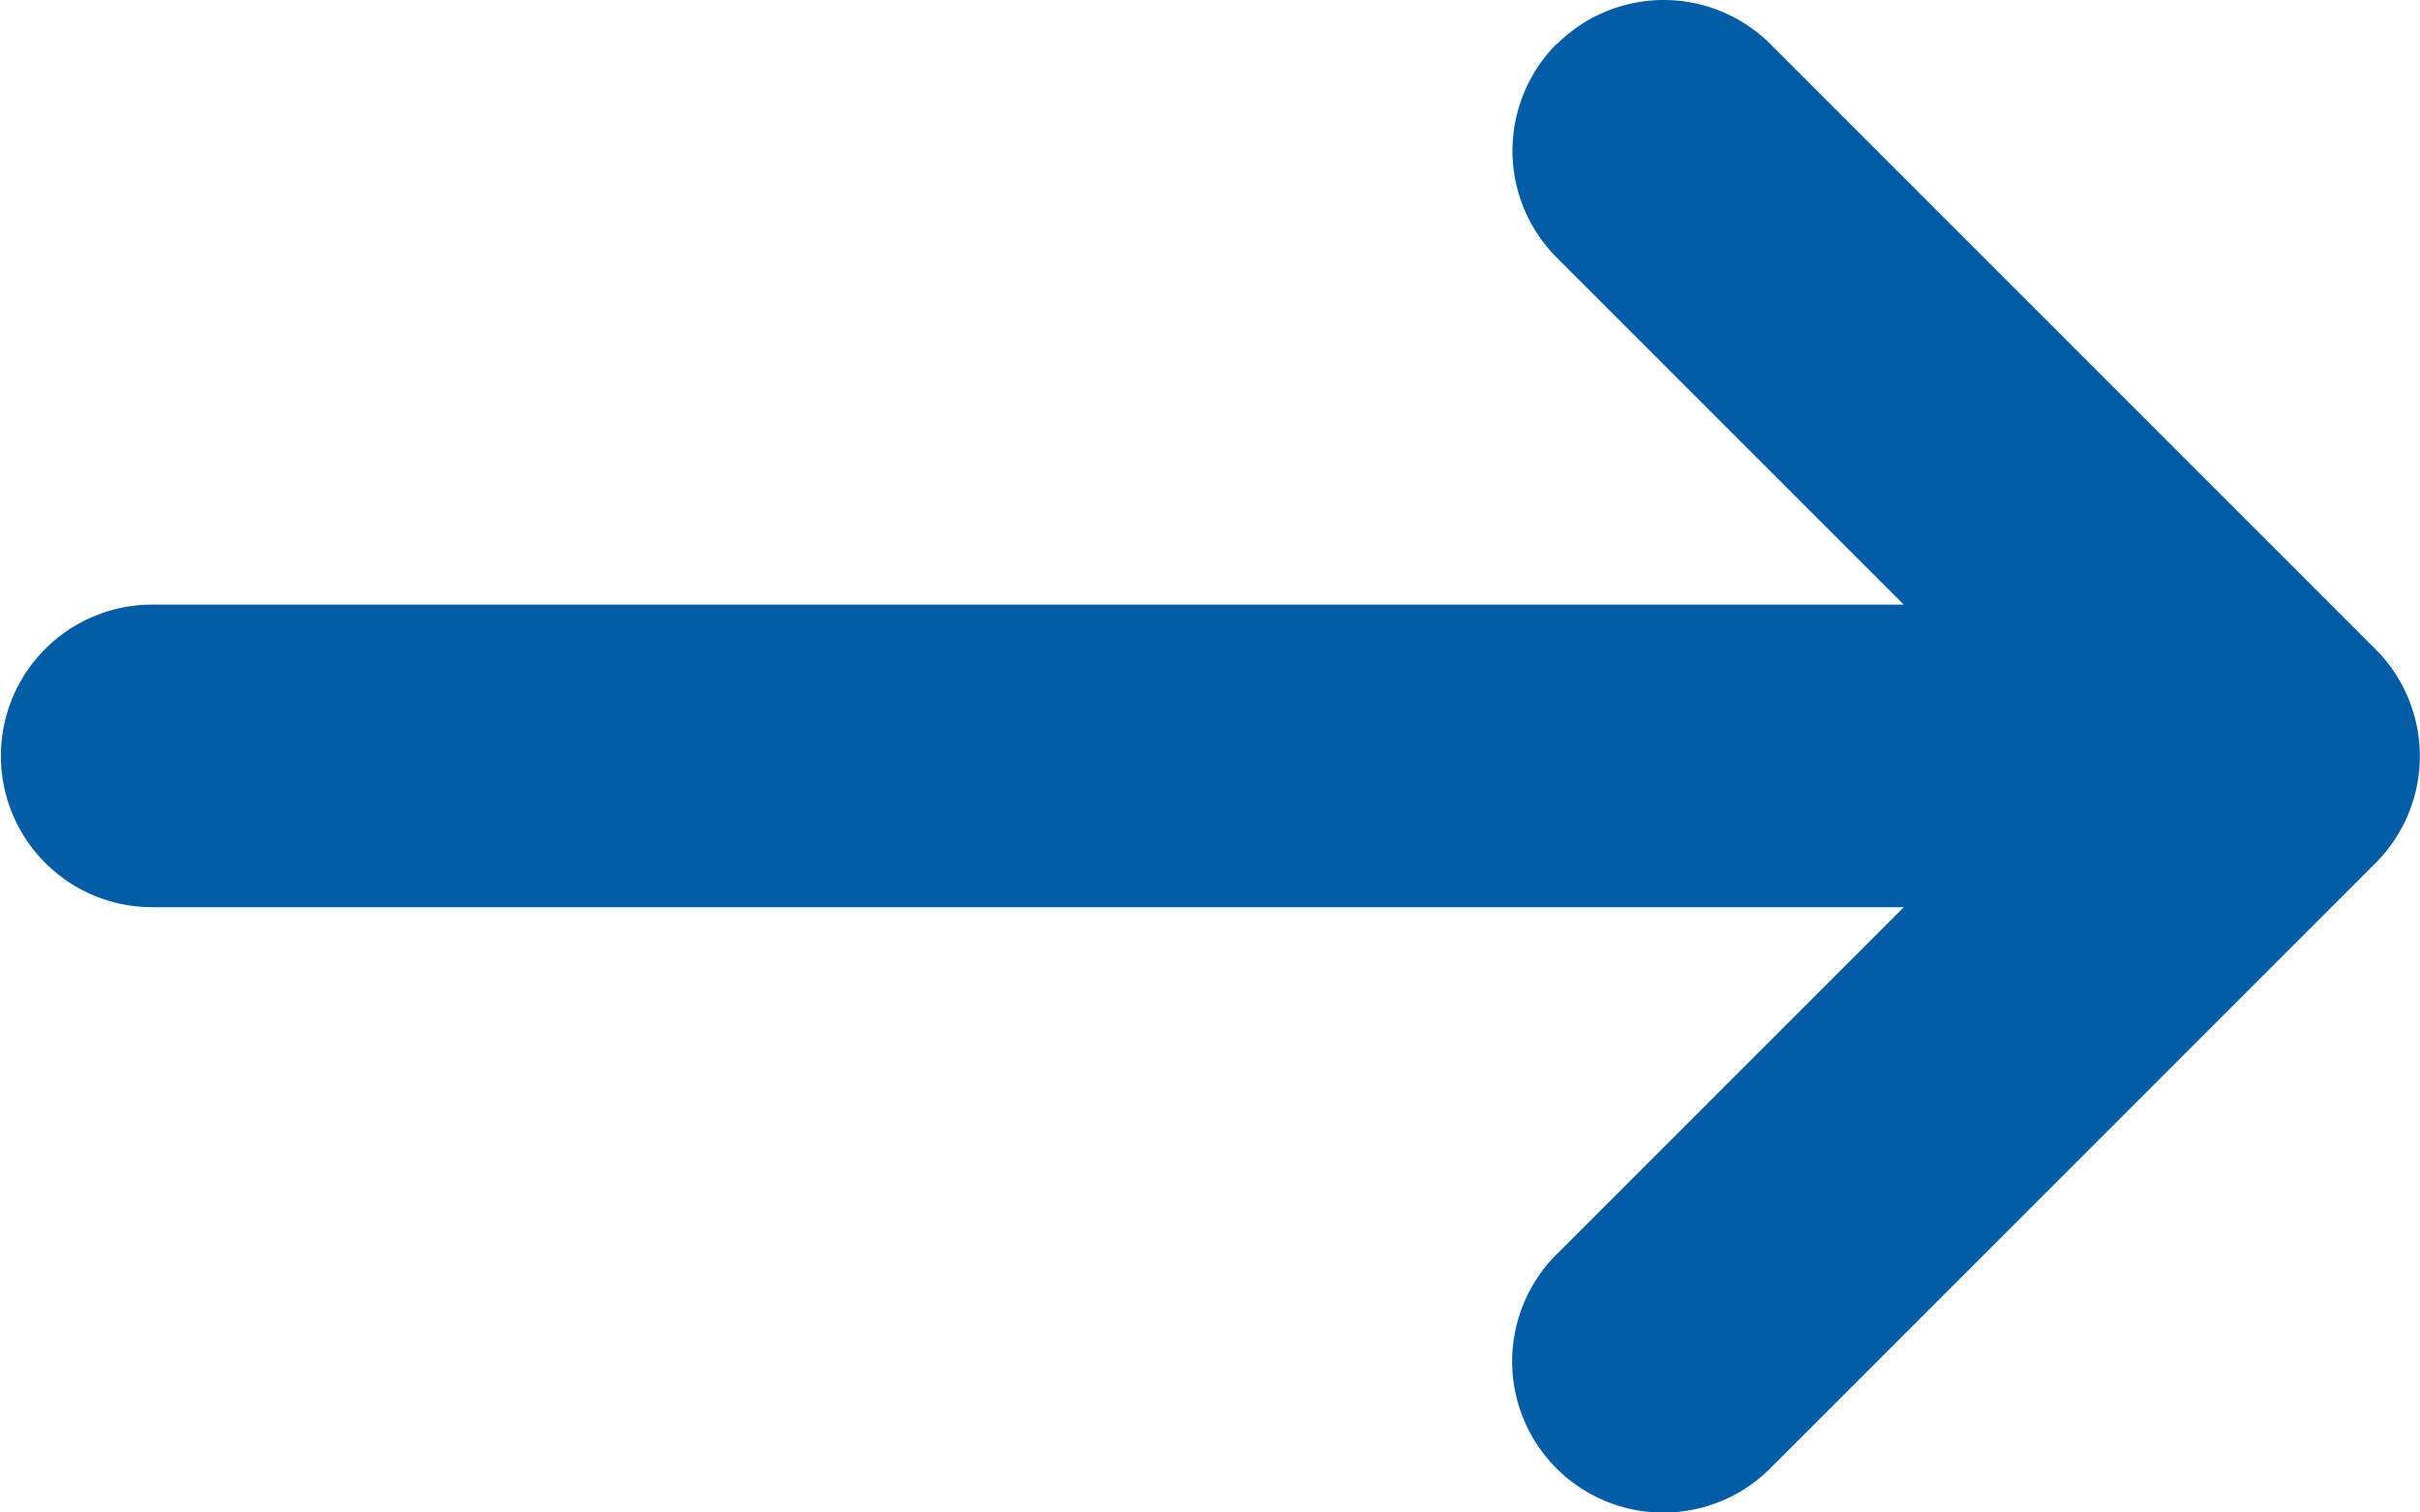 <svg xmlns="http://www.w3.org/2000/svg" width="14.645" height="9.153" viewBox="0 0 14.645 9.153">
  <path id="Path_2141" data-name="Path 2141" d="M60.621,128.268a.915.915,0,0,1,1.294,0l3.661,3.661a.915.915,0,0,1,0,1.294l-3.661,3.661a.915.915,0,1,1-1.294-1.294l2.1-2.1h-10.6a.915.915,0,0,1,0-1.831h10.6l-2.1-2.1a.915.915,0,0,1,0-1.294Z" transform="translate(-51.2 -128)" fill="#035ca6"/>
</svg>

